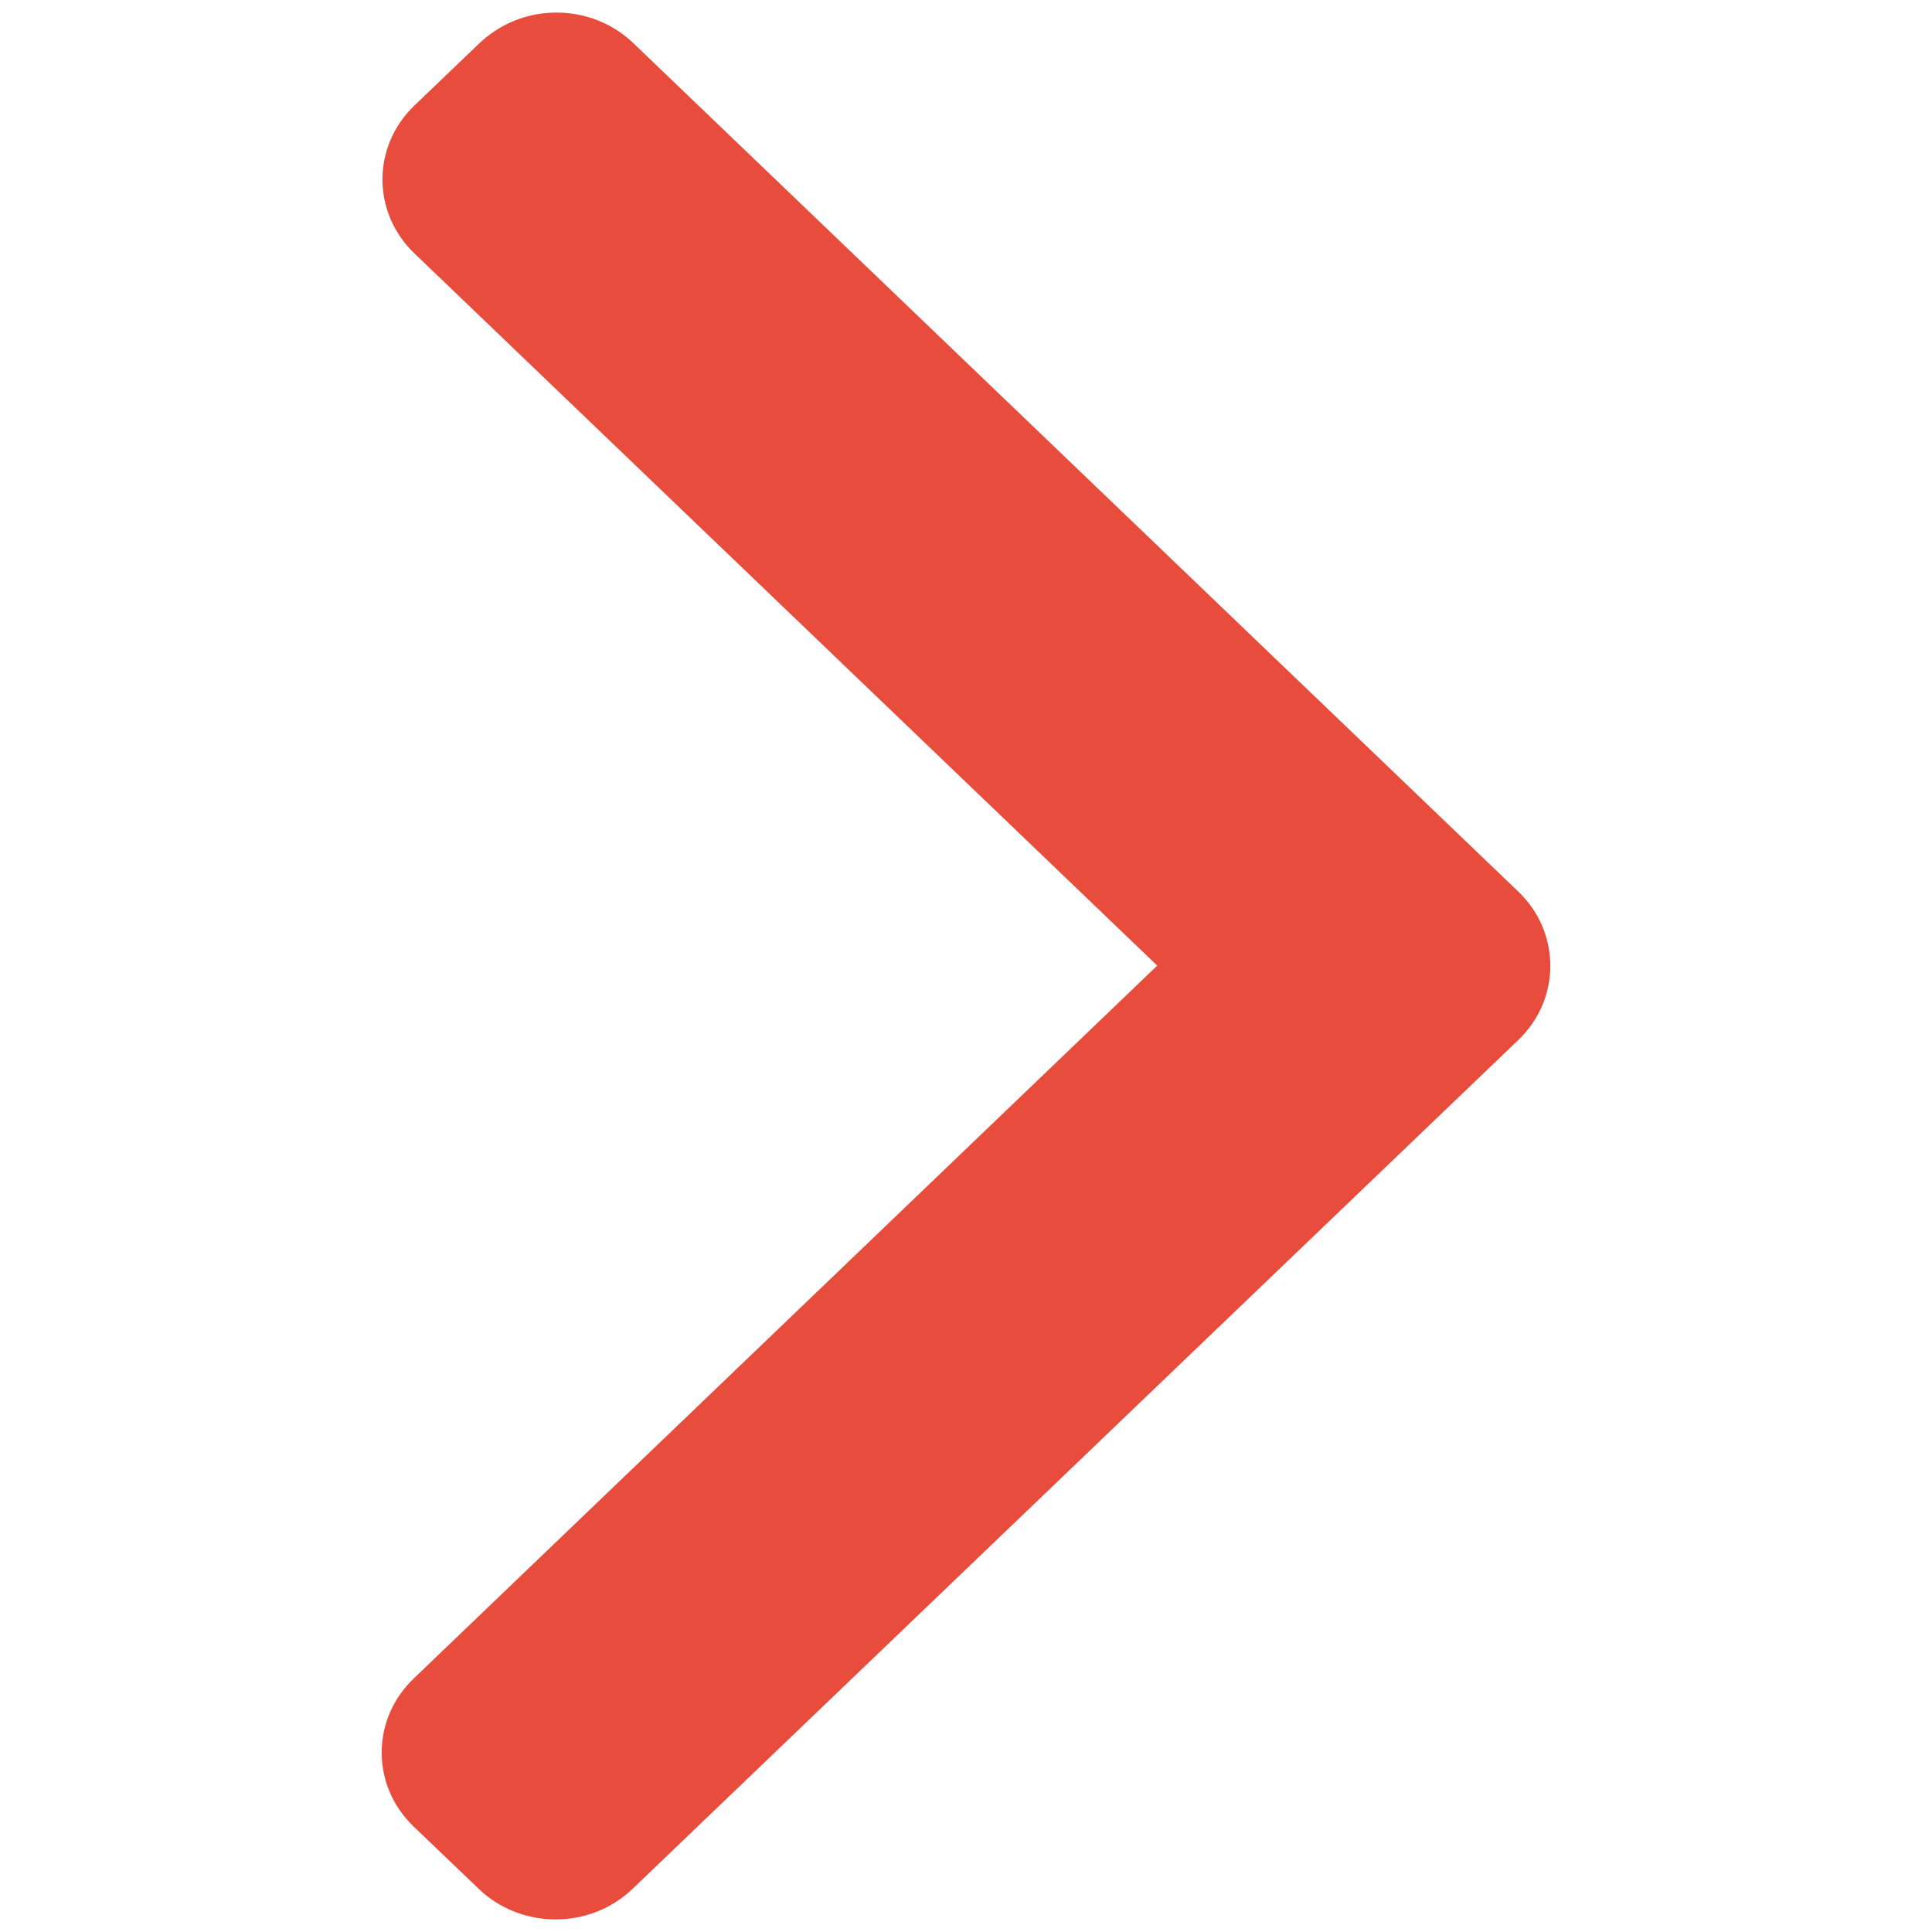 <svg height="492" width="492" xmlns="http://www.w3.org/2000/svg"><path d="M386.7 227.1L161.3 11c-5.2-5-12.2-7.8-19.6-7.8S127.4 6 122.1 11l-16.6 15.9c-10.8 10.4-10.8 27.2 0 37.6l189.2 181.4-189.4 181.6c-5.2 5-8.1 11.7-8.1 18.8s2.9 13.8 8.1 18.8l16.6 15.9c5.2 5 12.2 7.8 19.6 7.8s14.4-2.8 19.6-7.8l225.6-216.2c5.2-5 8.1-11.7 8.1-18.8 0-7.2-2.9-13.9-8.1-18.9z" fill="#e74c3c"/></svg>